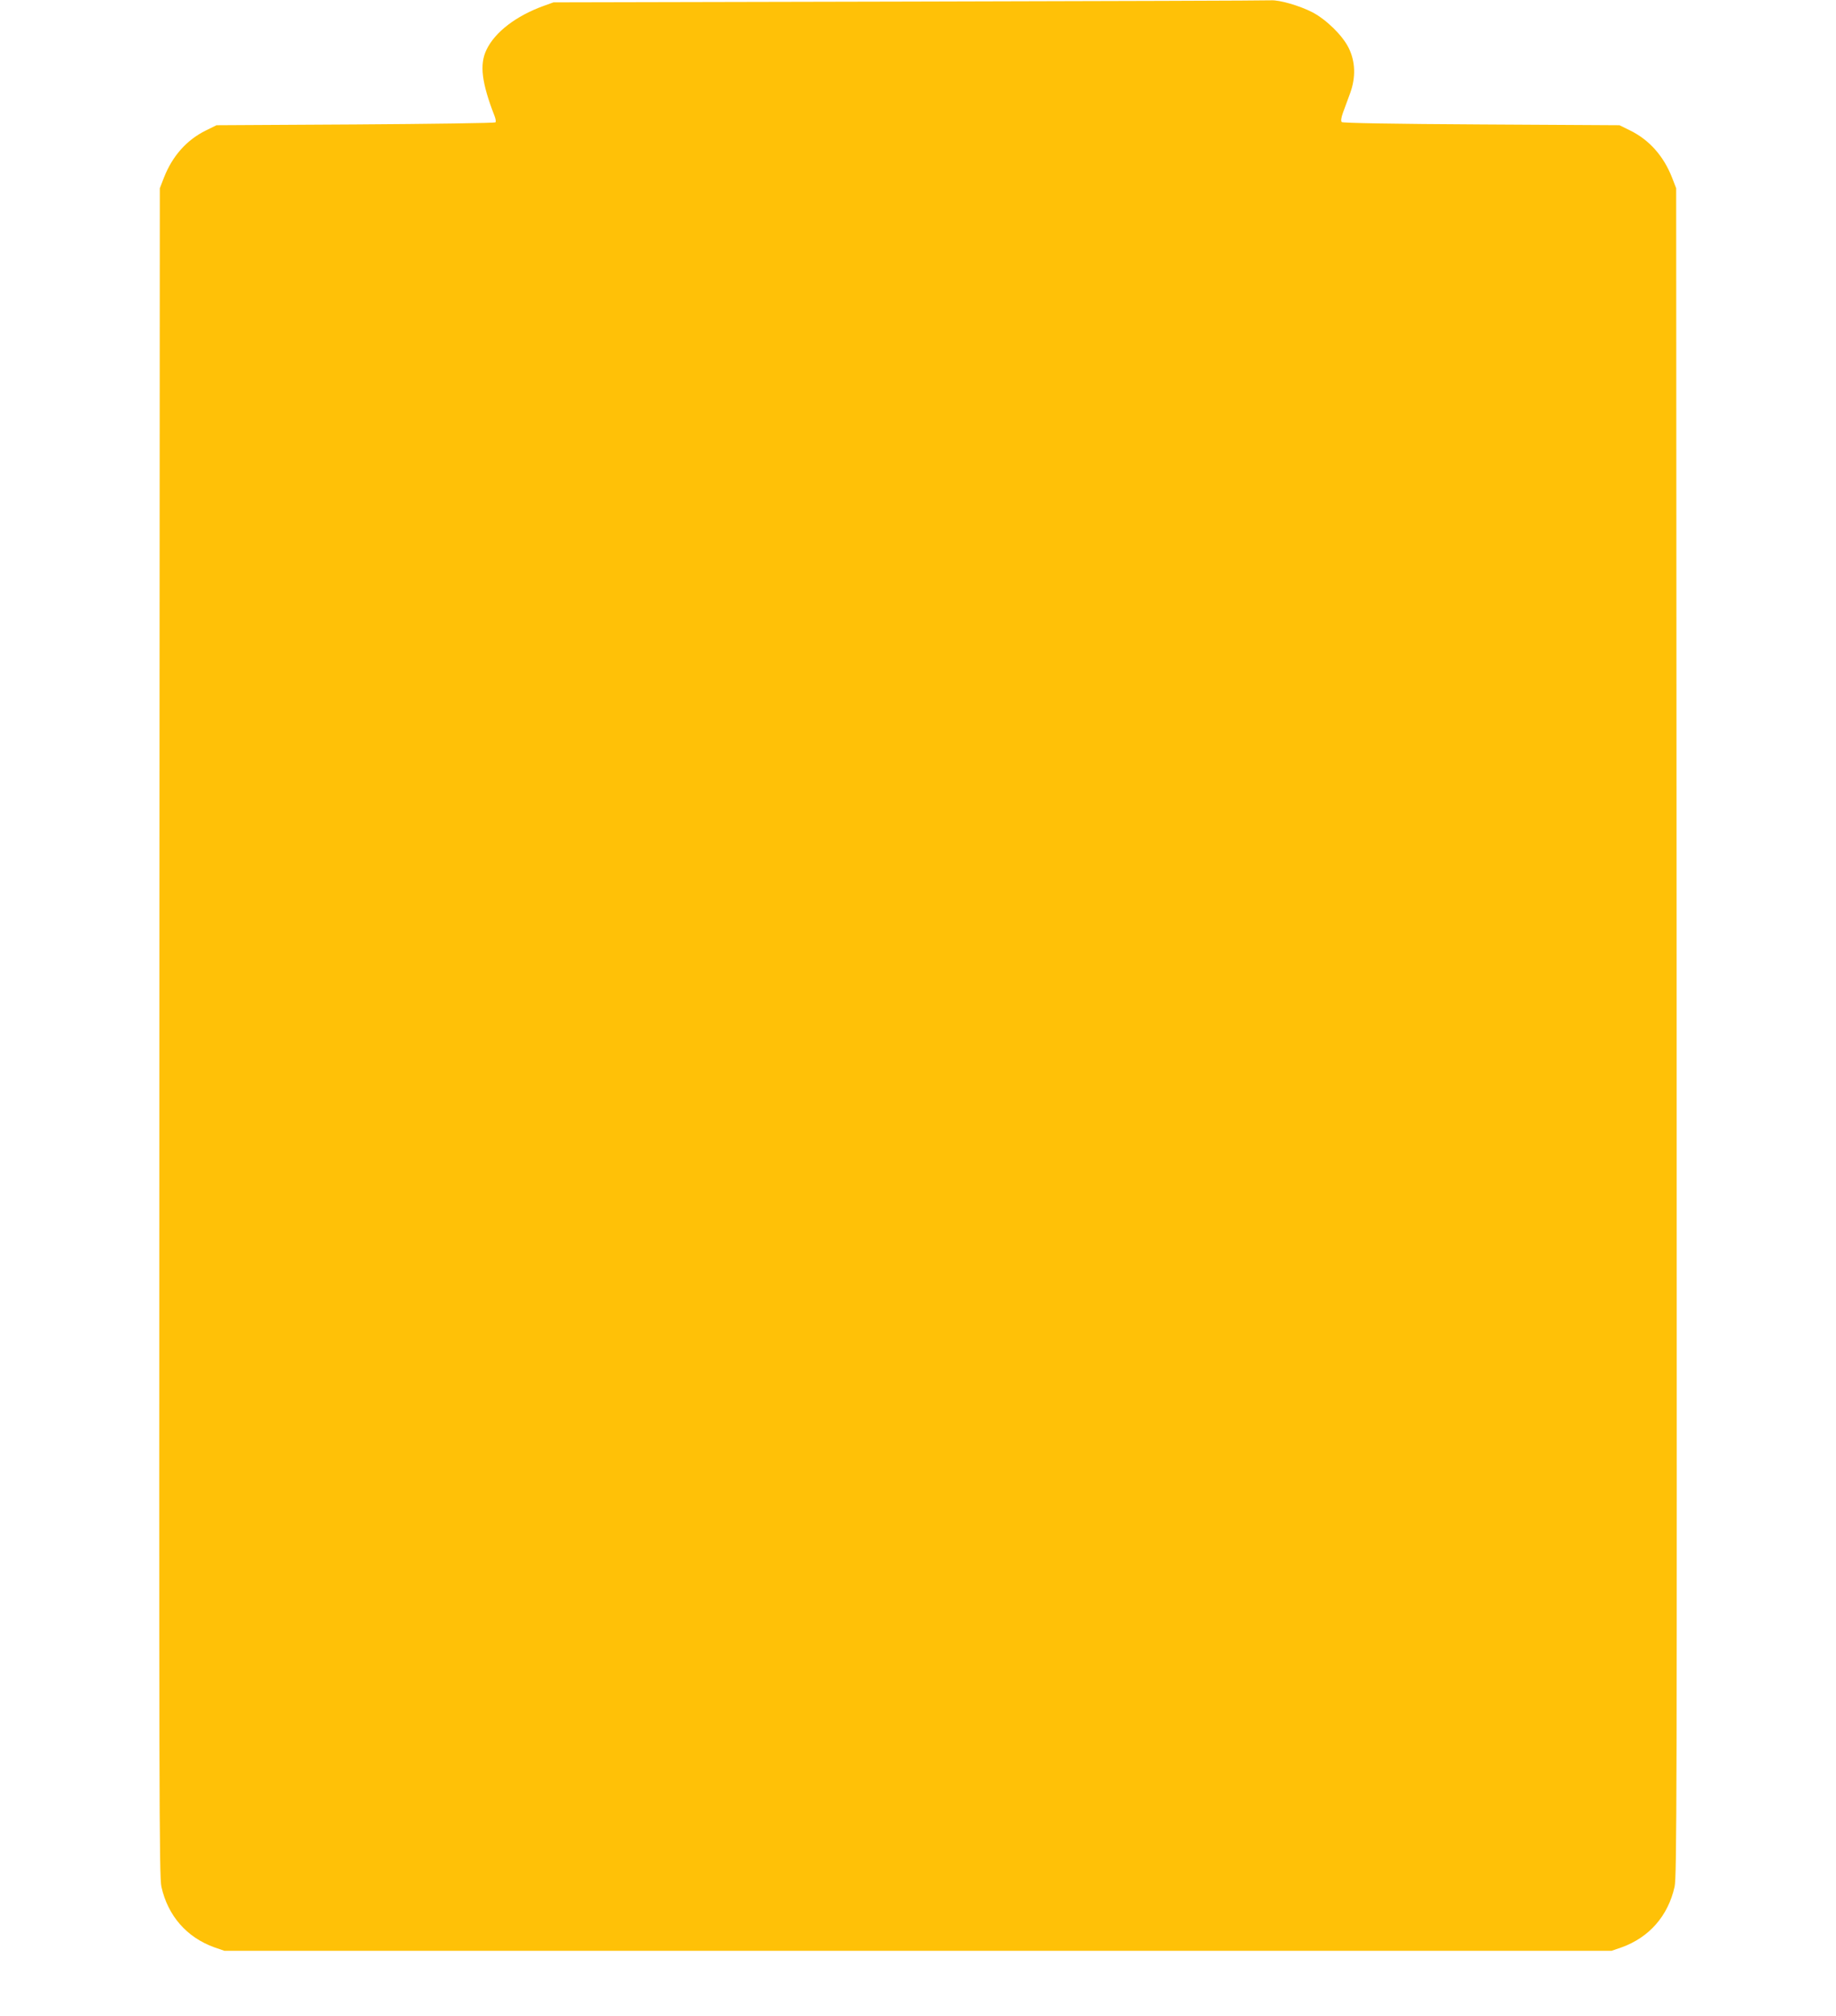 <?xml version="1.0" standalone="no"?>
<!DOCTYPE svg PUBLIC "-//W3C//DTD SVG 20010904//EN"
 "http://www.w3.org/TR/2001/REC-SVG-20010904/DTD/svg10.dtd">
<svg version="1.0" xmlns="http://www.w3.org/2000/svg"
 width="1166pt" height="1280pt" viewBox="0 0 1166 1280"
 preserveAspectRatio="xMidYMid meet">
<g transform="translate(0,1280) scale(0.1,-0.1)"
fill="#ffc107" stroke="none">
<path d="M5775 12790 l-2260 -5 -64 -23 c-173 -63 -307 -165 -361 -277 -46
-94 -31 -211 51 -422 7 -18 10 -36 5 -40 -4 -4 -404 -10 -889 -13 l-882 -5
-67 -33 c-122 -60 -213 -162 -267 -300 l-26 -67 -3 -5355 c-2 -4855 -1 -5362
13 -5427 41 -185 161 -322 336 -385 l64 -22 4405 0 4405 0 64 22 c175 63 295
200 336 385 14 65 15 572 13 5427 l-3 5355 -26 67 c-54 138 -145 240 -267 300
l-67 33 -877 5 c-565 3 -881 9 -887 15 -6 7 -4 27 8 60 10 28 31 84 46 125 36
100 33 199 -10 286 -39 79 -141 179 -230 226 -82 42 -209 79 -263 76 -20 -2
-1054 -5 -2297 -8z"/>
</g>
</svg>
